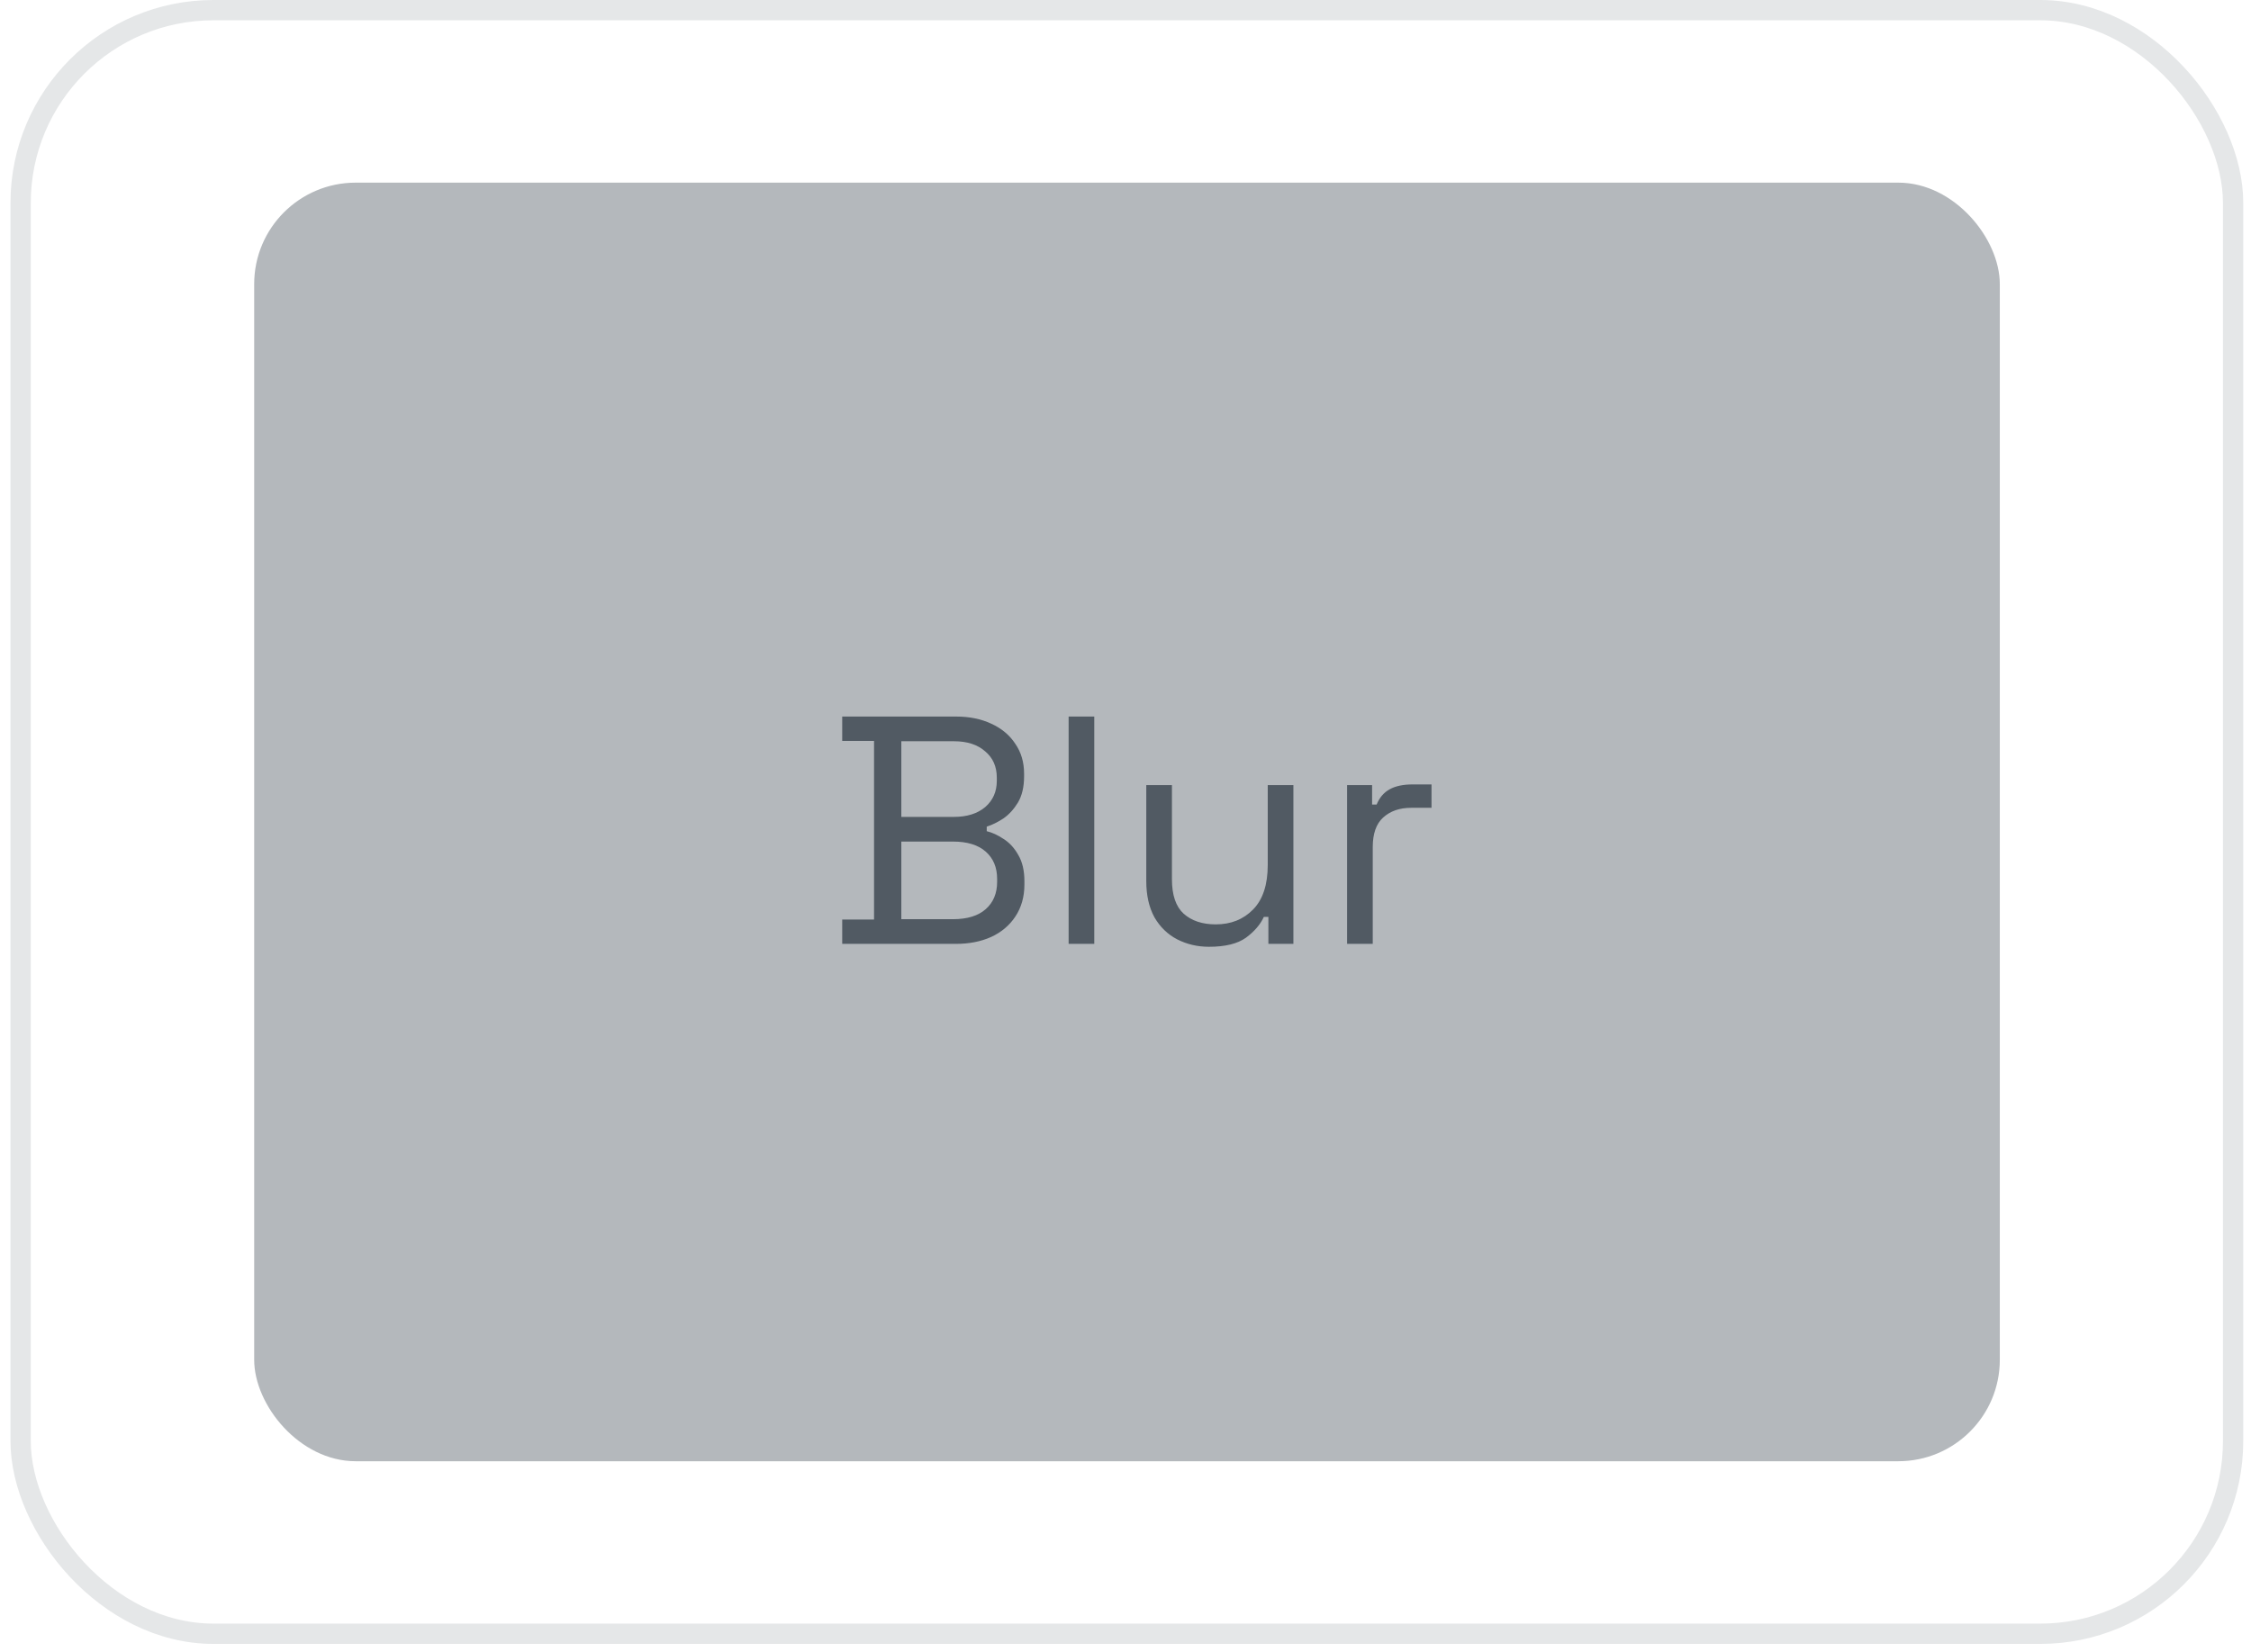 <svg width="173" height="127" viewBox="0 0 173 127" fill="none" xmlns="http://www.w3.org/2000/svg">
<rect x="1.585" y="0.78" width="170.04" height="124.8" rx="14.82" fill="white"/>
<rect x="1.585" y="0.78" width="170.04" height="124.8" rx="14.82" stroke="#E5E7E8" stroke-width="1.56"/>
<g filter="url(#filter0_i_6633_9721)">
<rect x="19.535" y="14.039" width="134.16" height="98.28" rx="7.8" fill="#B4B8BC"/>
</g>
<path d="M64.728 72.551V70.679H67.174V56.951H64.728V55.079H73.489C74.504 55.079 75.403 55.262 76.185 55.628C76.984 55.994 77.599 56.51 78.032 57.175C78.481 57.824 78.706 58.59 78.706 59.472V59.671C78.706 60.487 78.548 61.161 78.231 61.693C77.915 62.209 77.541 62.617 77.108 62.916C76.676 63.199 76.251 63.407 75.835 63.54V63.89C76.251 63.989 76.684 64.189 77.133 64.489C77.582 64.772 77.957 65.179 78.256 65.712C78.573 66.244 78.731 66.918 78.731 67.734V67.983C78.731 68.932 78.498 69.755 78.032 70.454C77.582 71.136 76.959 71.66 76.16 72.027C75.378 72.376 74.479 72.551 73.464 72.551H64.728ZM69.271 70.654H73.24C74.338 70.654 75.178 70.396 75.76 69.88C76.343 69.364 76.634 68.665 76.634 67.783V67.559C76.634 66.677 76.343 65.978 75.76 65.462C75.178 64.946 74.338 64.688 73.24 64.688H69.271V70.654ZM69.271 62.791H73.314C74.313 62.791 75.112 62.542 75.71 62.043C76.31 61.527 76.609 60.853 76.609 60.021V59.771C76.609 58.923 76.31 58.249 75.71 57.749C75.128 57.234 74.329 56.976 73.314 56.976H69.271V62.791ZM82.129 72.551V55.079H84.1V72.551H82.129ZM92.914 72.775C92.032 72.775 91.217 72.584 90.468 72.201C89.736 71.819 89.154 71.253 88.721 70.504C88.305 69.739 88.097 68.815 88.097 67.734V60.345H90.069V67.584C90.069 68.799 90.368 69.68 90.967 70.23C91.583 70.779 92.407 71.053 93.438 71.053C94.603 71.053 95.56 70.671 96.309 69.905C97.058 69.14 97.432 68 97.432 66.486V60.345H99.404V72.551H97.482V70.479H97.132C96.866 71.061 96.409 71.594 95.76 72.076C95.111 72.543 94.162 72.775 92.914 72.775ZM103.53 72.551V60.345H105.452V61.843H105.801C106.017 61.31 106.35 60.919 106.8 60.67C107.249 60.42 107.84 60.295 108.572 60.295H110.019V62.093H108.447C107.565 62.093 106.849 62.342 106.3 62.841C105.768 63.324 105.502 64.081 105.502 65.113V72.551H103.53Z" fill="#515A63"/>
<defs>
<filter id="filter0_i_6633_9721" x="19.535" y="14.039" width="134.16" height="98.281" filterUnits="userSpaceOnUse" color-interpolation-filters="sRGB">
<feFlood flood-opacity="0" result="BackgroundImageFix"/>
<feBlend mode="normal" in="SourceGraphic" in2="BackgroundImageFix" result="shape"/>
<feColorMatrix in="SourceAlpha" type="matrix" values="0 0 0 0 0 0 0 0 0 0 0 0 0 0 0 0 0 0 127 0" result="hardAlpha"/>
<feOffset/>
<feGaussianBlur stdDeviation="18.72"/>
<feComposite in2="hardAlpha" operator="arithmetic" k2="-1" k3="1"/>
<feColorMatrix type="matrix" values="0 0 0 0 0 0 0 0 0 0 0 0 0 0 0 0 0 0 0.25 0"/>
<feBlend mode="normal" in2="shape" result="effect1_innerShadow_6633_9721"/>
</filter>
</defs>
</svg>
